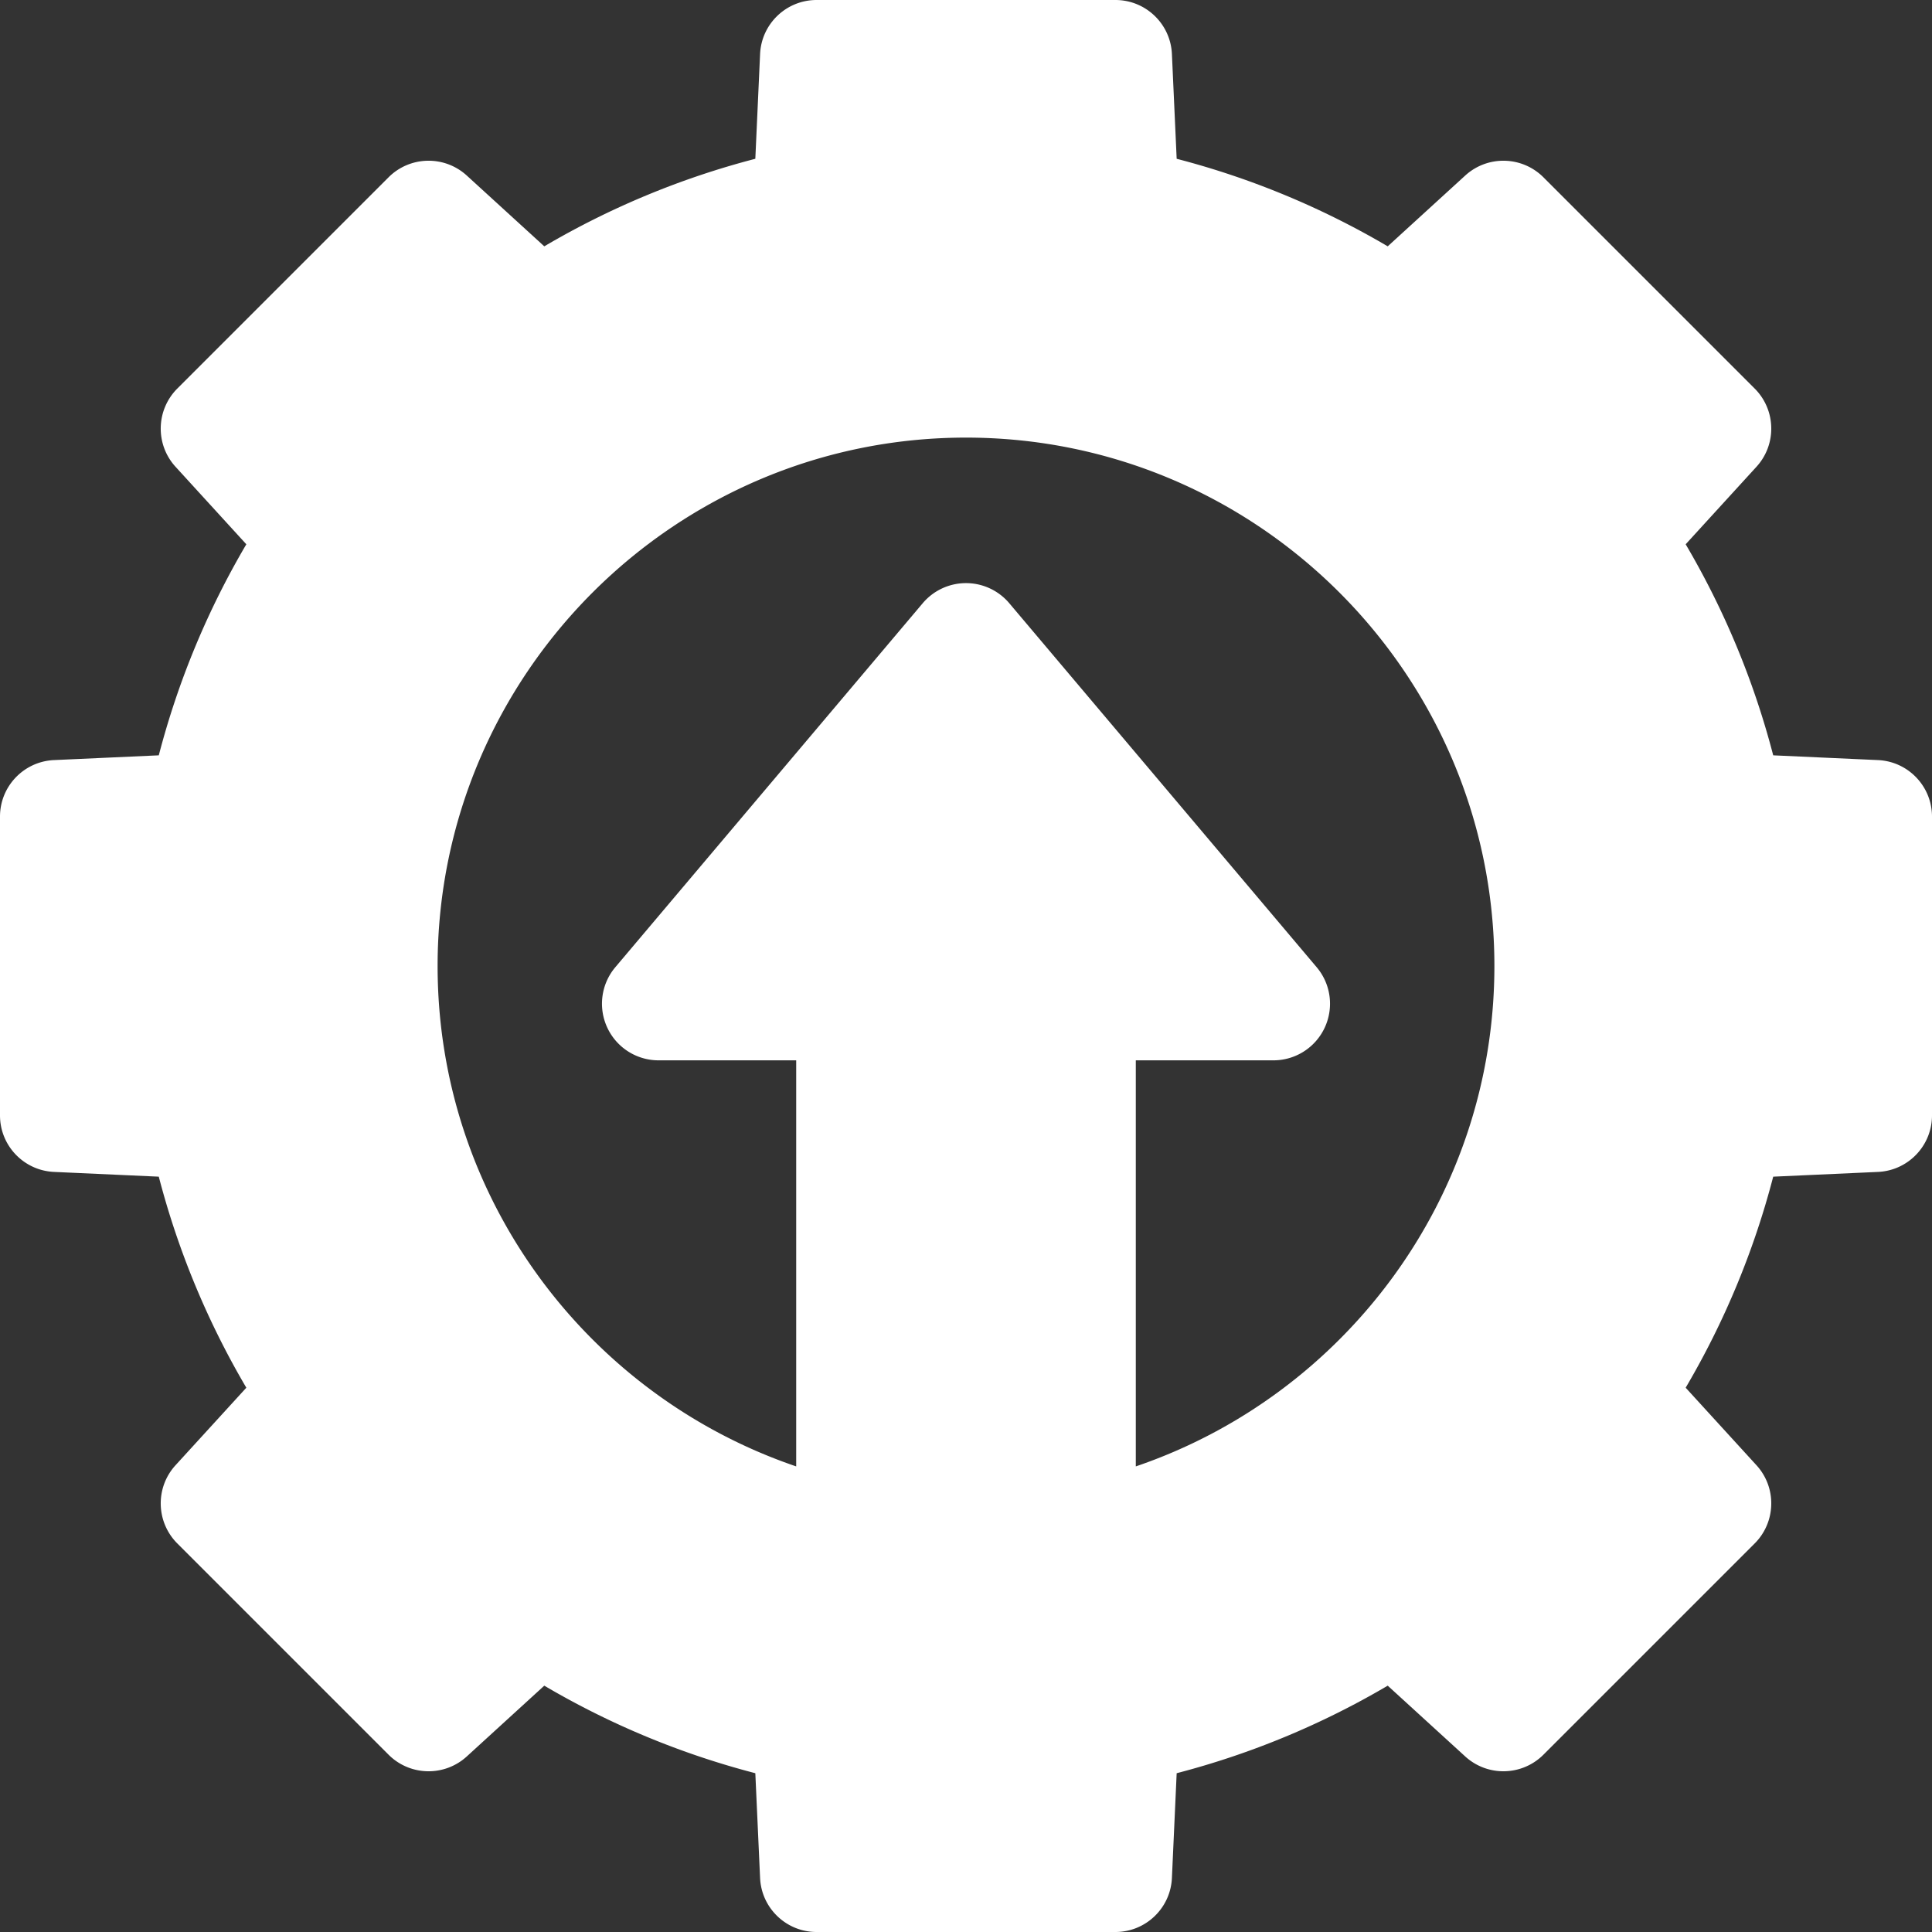 <svg xmlns="http://www.w3.org/2000/svg" width="512" height="512" xmlns:v="https://vecta.io/nano"><rect width="100%" height="100%" fill="#333333" stroke="none"/><path d="M497.68 201.43l-27.76-1.26a218.778 218.778 0 0 0-23.2-55.93l18.76-20.54c5.41-5.92 5.2-15.05-.47-20.73l-55.98-55.98c-5.68-5.67-14.8-5.88-20.73-.47l-20.54 18.76a218.778 218.778 0 0 0-55.93-23.2l-1.26-27.76C310.21 6.31 303.61 0 295.59 0h-79.18c-8.02 0-14.62 6.31-14.98 14.32l-1.26 27.76a218.778 218.778 0 0 0-55.93 23.2L123.7 46.52c-5.93-5.41-15.06-5.2-20.73.47l-55.98 55.98c-5.67 5.68-5.88 14.81-.47 20.73l18.76 20.54a218.778 218.778 0 0 0-23.2 55.93l-27.76 1.26C6.31 201.79 0 208.39 0 216.41v79.18c0 8.02 6.31 14.62 14.32 14.98l27.76 1.26a218.778 218.778 0 0 0 23.2 55.93L46.52 388.3c-5.41 5.92-5.2 15.05.47 20.73l55.98 55.98c5.67 5.67 14.8 5.88 20.73.47l20.54-18.76a218.778 218.778 0 0 0 55.93 23.2l1.26 27.76c.36 8.01 6.96 14.32 14.98 14.32h79.18c8.02 0 14.62-6.31 14.98-14.32l1.26-27.76a218.778 218.778 0 0 0 55.93-23.2l20.54 18.76c5.93 5.41 15.05 5.2 20.73-.47l55.98-55.98c5.67-5.68 5.88-14.81.47-20.73l-18.76-20.54a218.778 218.778 0 0 0 23.2-55.93l27.76-1.26c8.01-.36 14.32-6.96 14.32-14.98v-79.18c0-8.02-6.31-14.62-14.32-14.98zM301 388.612V281h36.47a14.99 14.99 0 0 0 13.6-8.68c2.46-5.3 1.63-11.54-2.14-16l-81.47-96.47a15.01 15.01 0 0 0-22.92 0l-81.47 96.47c-3.77 4.46-4.6 10.7-2.14 16a14.99 14.99 0 0 0 13.6 8.68H211v107.612c-55.204-18.785-95.03-71.136-95.03-132.612 0-77.21 62.82-140.03 140.03-140.03S396.03 178.79 396.03 256c0 61.476-39.826 113.827-95.03 132.612z" fill="#fff"/></svg>
